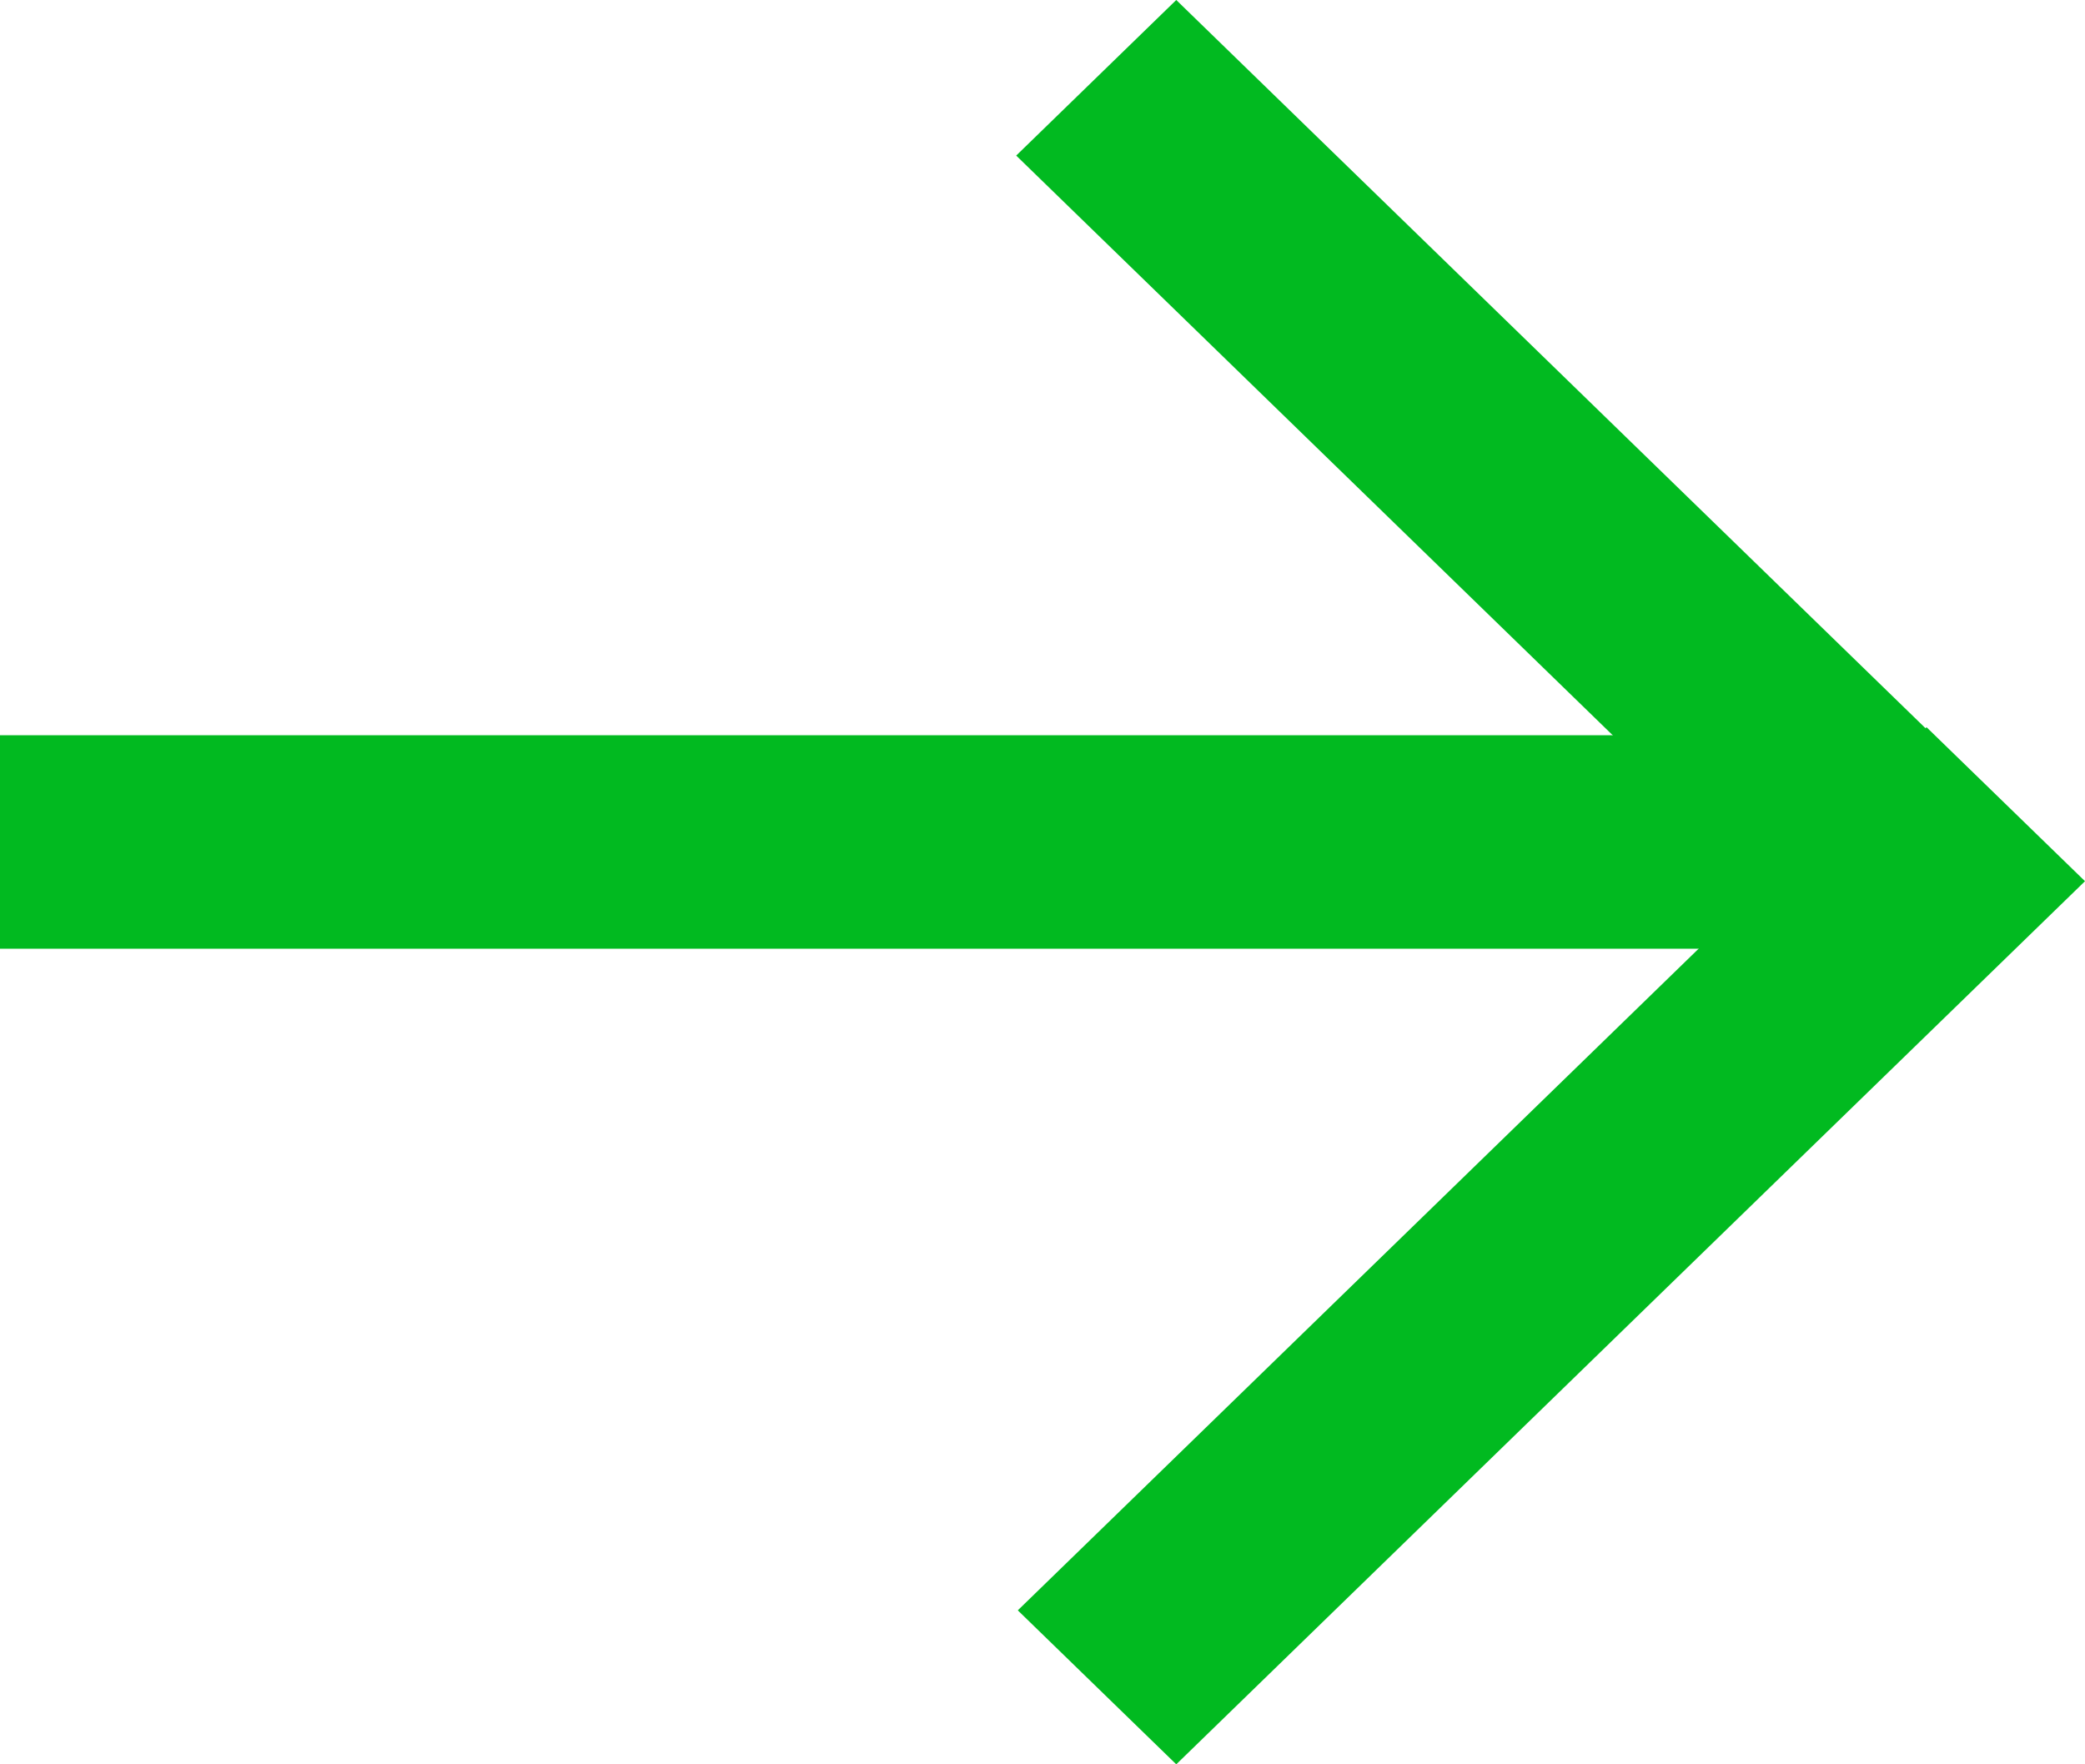 <svg width="13" height="11" viewBox="0 0 13 11" fill="none" xmlns="http://www.w3.org/2000/svg">
<path d="M0 4.584H11.641V5.915H0V4.584Z" fill="#01BA20"/>
<path d="M7.334 0L12.669 5.185L11.671 6.154L6.336 0.97L7.334 0Z" fill="#01BA20"/>
<path d="M13 5.494L7.334 11L6.346 10.04L12.012 4.534L13 5.494Z" fill="#01BA20"/>
</svg>
